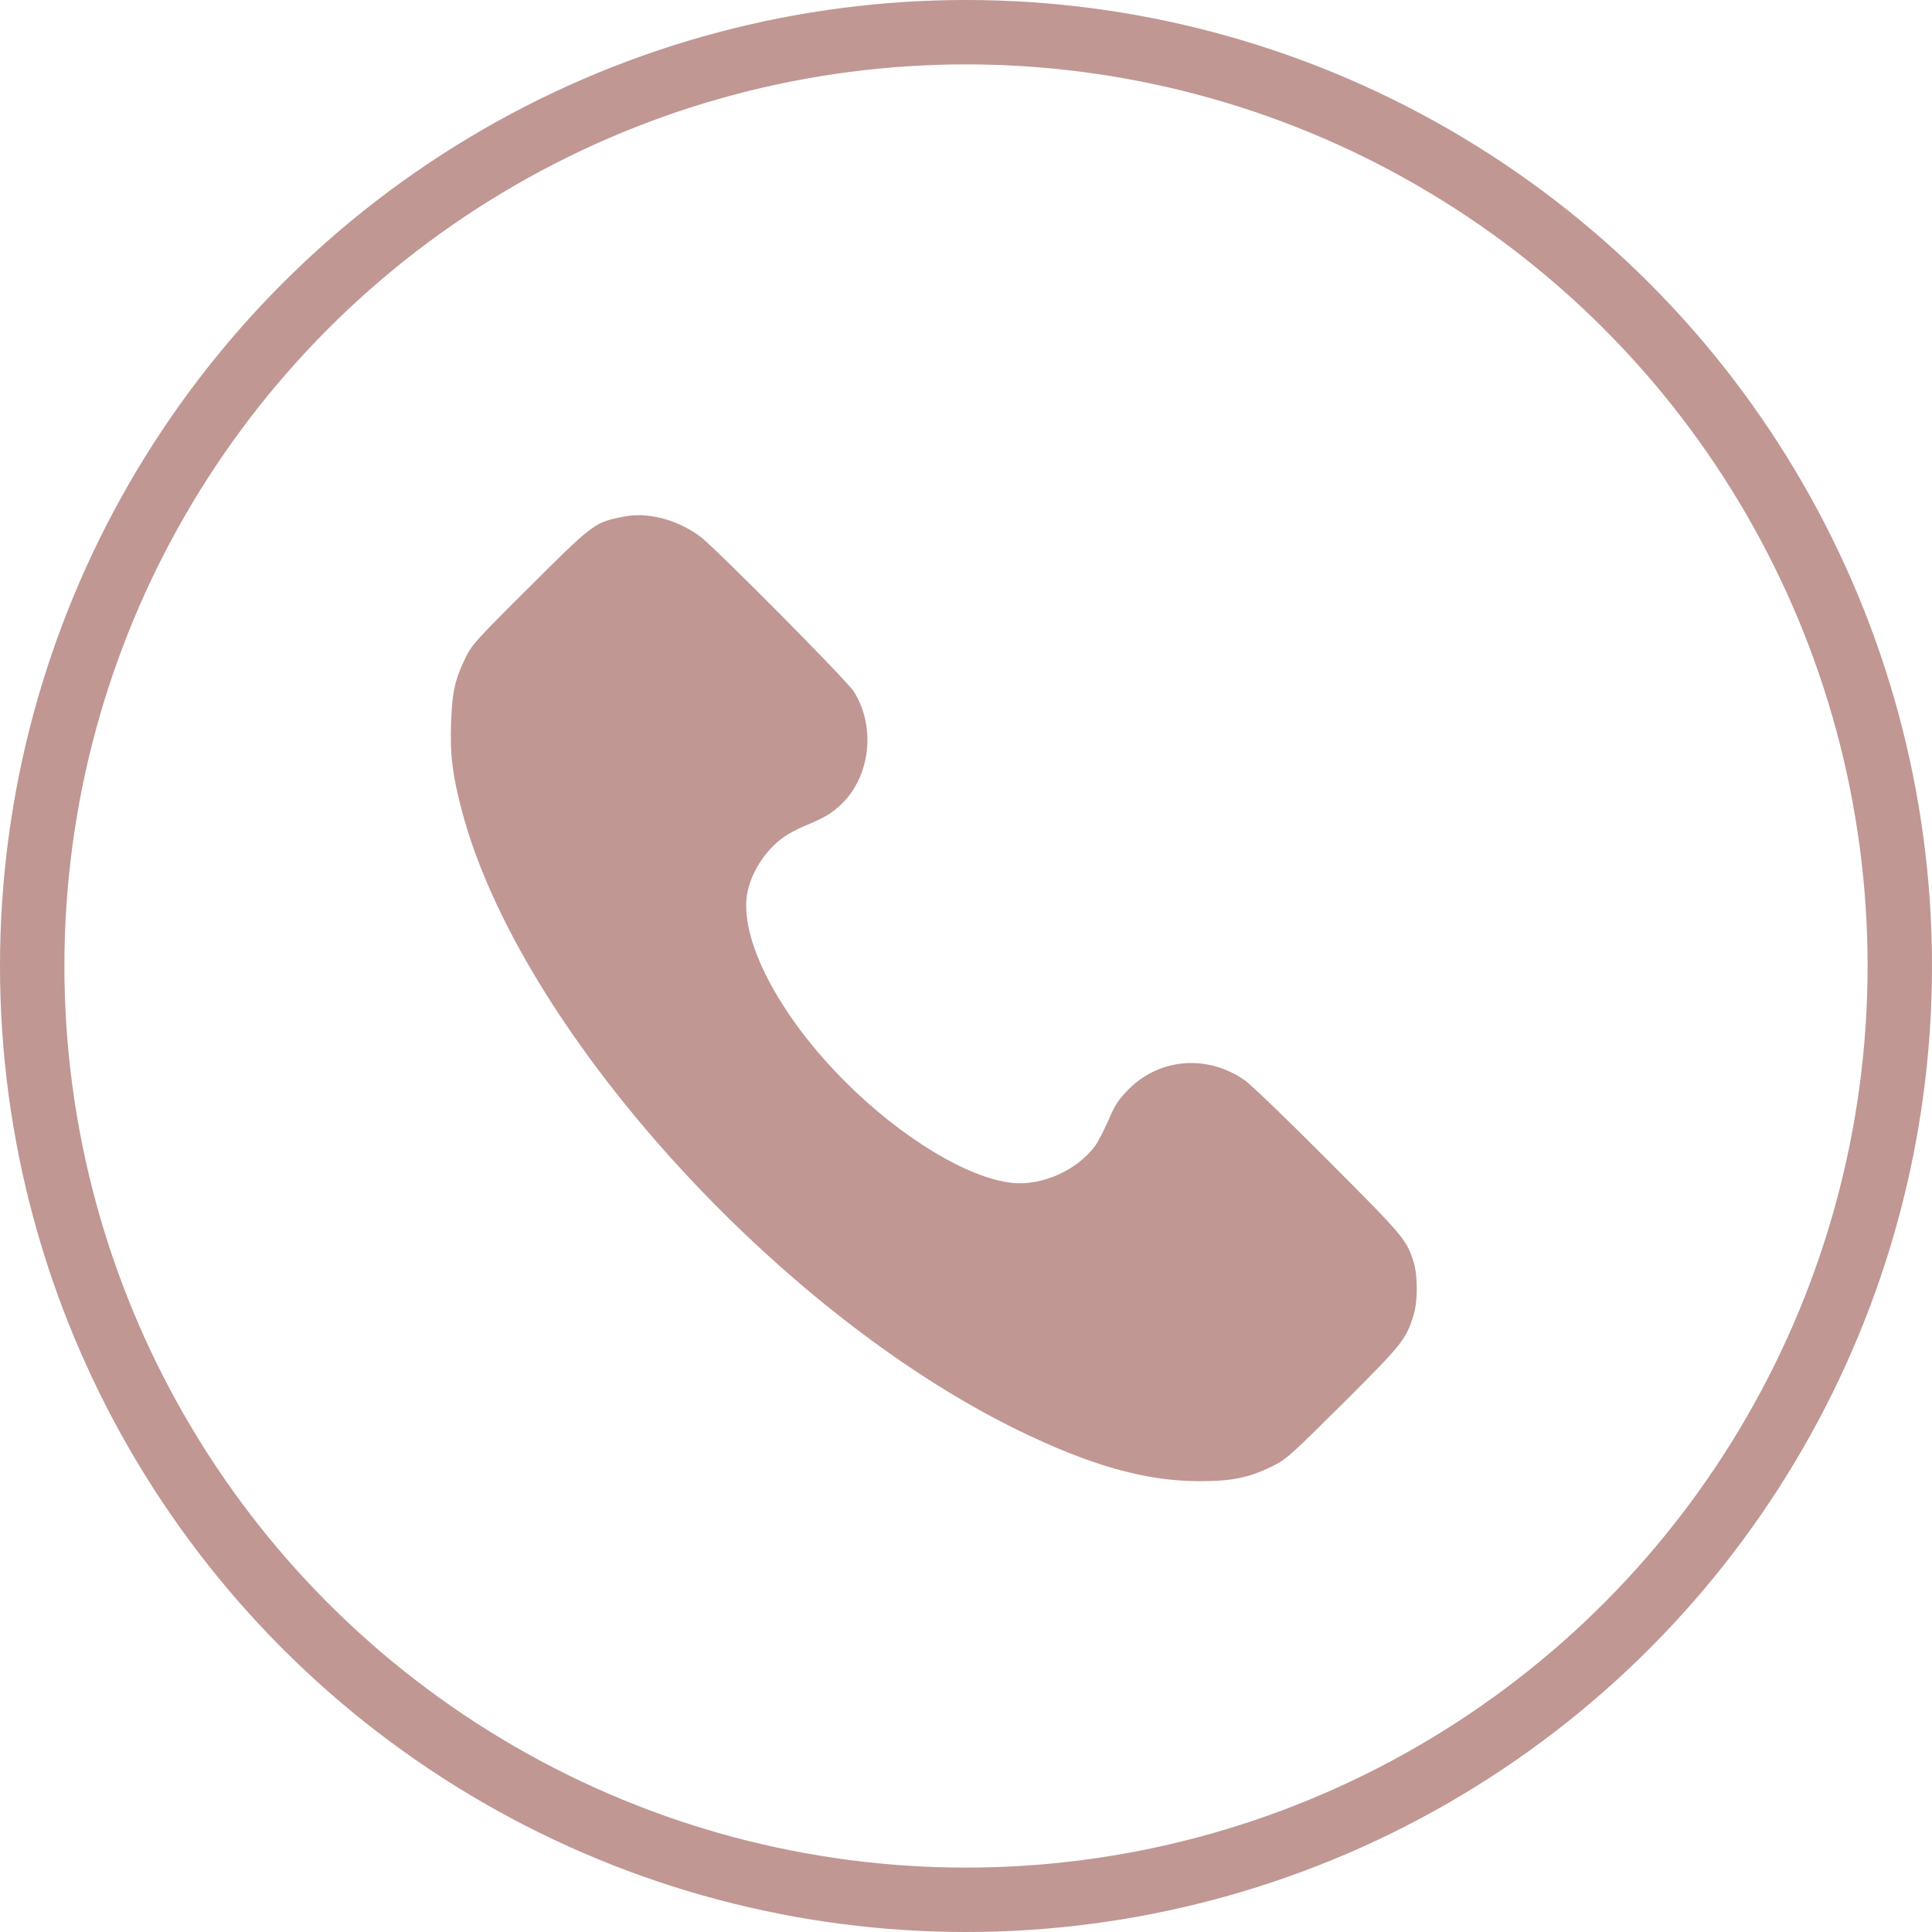 <?xml version="1.0" encoding="UTF-8"?> <svg xmlns="http://www.w3.org/2000/svg" width="30" height="30" viewBox="0 0 30 30" fill="none"> <circle cx="15" cy="15" r="14.5" stroke="#C09793"></circle> <path d="M9.596 8.04C9.231 8.119 9.164 8.172 8.213 9.123C7.384 9.947 7.319 10.02 7.222 10.226C7.06 10.566 7.022 10.748 7.004 11.229C6.986 11.713 7.025 12.032 7.172 12.59C8.057 15.943 12.018 20.354 15.807 22.208C16.931 22.756 17.782 22.997 18.617 23C19.129 23 19.388 22.947 19.744 22.774C19.974 22.663 20.032 22.607 20.859 21.786C21.783 20.865 21.836 20.797 21.954 20.407C22.015 20.202 22.015 19.814 21.954 19.609C21.848 19.257 21.804 19.204 20.636 18.034C20.021 17.415 19.435 16.852 19.338 16.781C18.755 16.368 18.005 16.427 17.517 16.922C17.37 17.072 17.311 17.16 17.211 17.397C17.14 17.556 17.049 17.735 17.005 17.793C16.722 18.175 16.181 18.415 15.719 18.368C15.03 18.295 14.004 17.673 13.133 16.805C12.079 15.755 11.459 14.546 11.609 13.842C11.679 13.514 11.912 13.171 12.185 12.989C12.25 12.942 12.391 12.868 12.497 12.824C12.803 12.695 12.877 12.651 13.021 12.528C13.509 12.103 13.615 11.305 13.259 10.739C13.156 10.572 11.126 8.527 10.879 8.336C10.682 8.187 10.423 8.07 10.191 8.028C9.97 7.987 9.823 7.99 9.596 8.04Z" fill="#C09793"></path> </svg> 